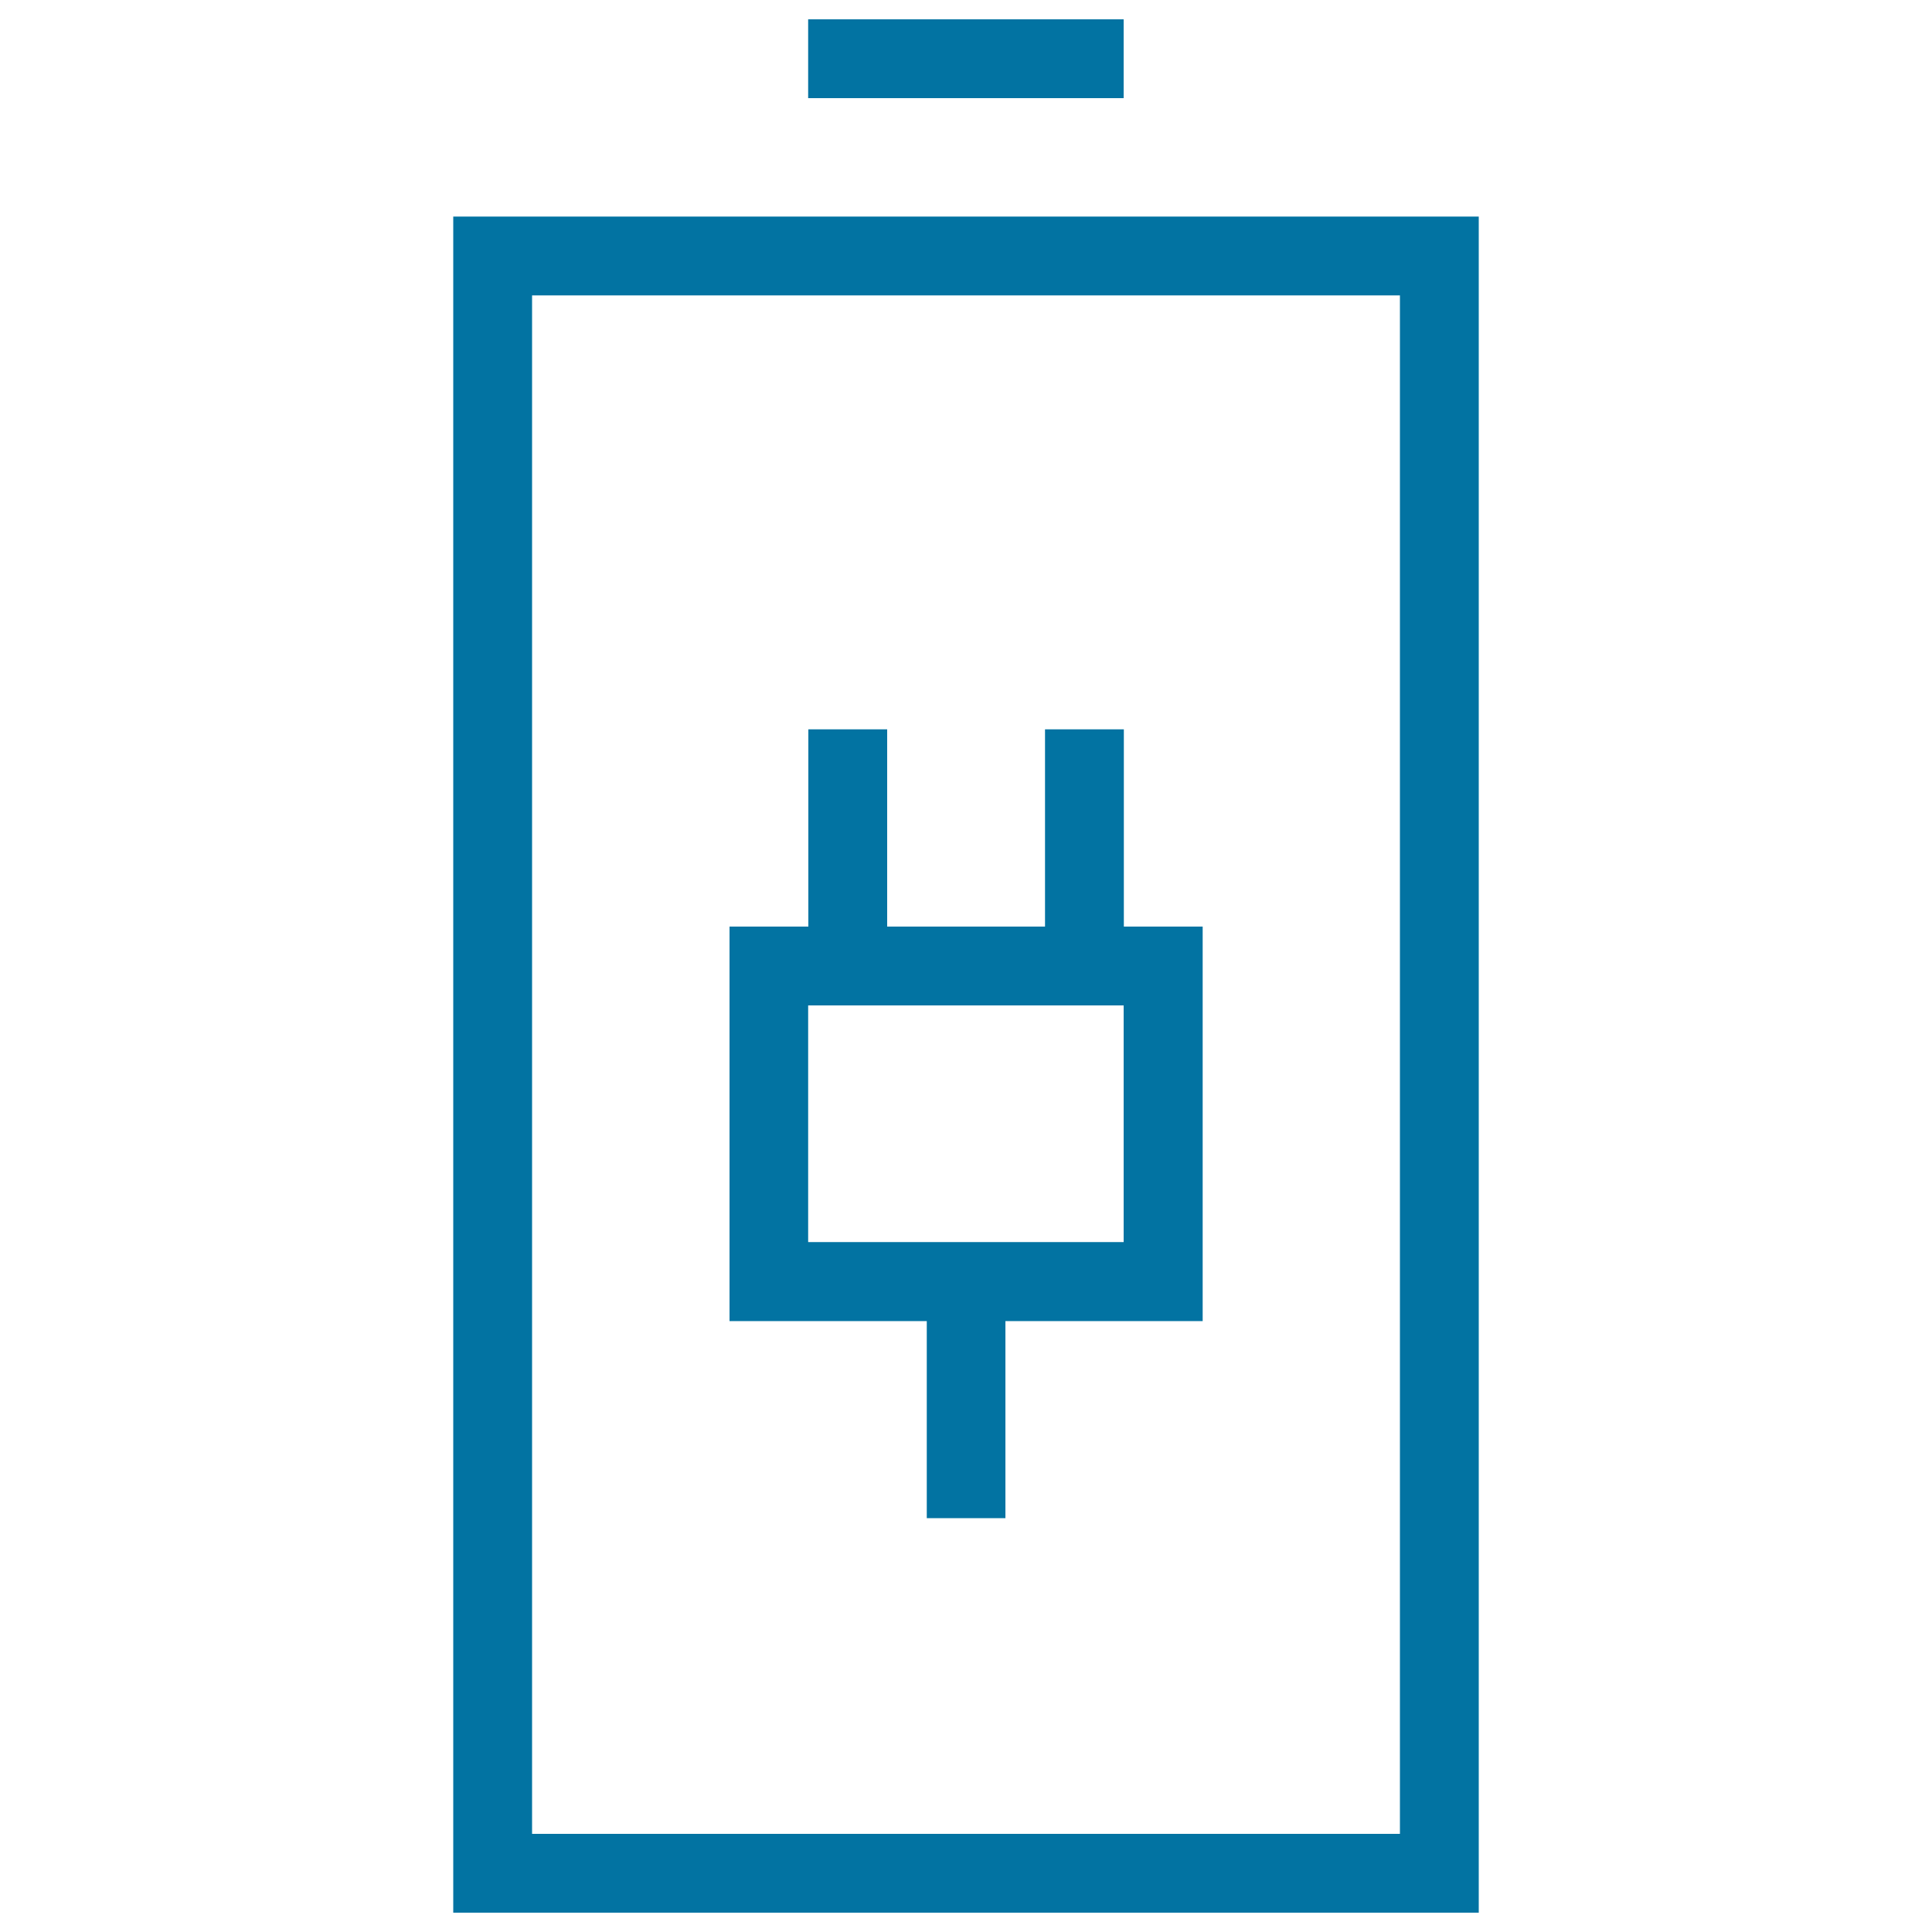 <svg xmlns="http://www.w3.org/2000/svg" viewBox="0 0 1000 1000" style="fill:#0273a2">
<title>Battery With Plug Symbol SVG icon</title>
<g><g id="Rectangle_34_copy_6"><g><path d="M581.7,10H418.3v40.8h163.3V10z M234.6,112.1V990h530.8V112.1H234.6z M724.6,949.2H275.4V152.9h449.2V949.2z M479.6,785.8h40.8V683.8h102.1V479.6h-40.8V377.5h-40.8v102.1h-81.7V377.5h-40.8v102.1h-40.8v204.2h102.1V785.8z M418.3,642.9V520.4h163.3v122.5H418.3z"/></g></g></g>
</svg>